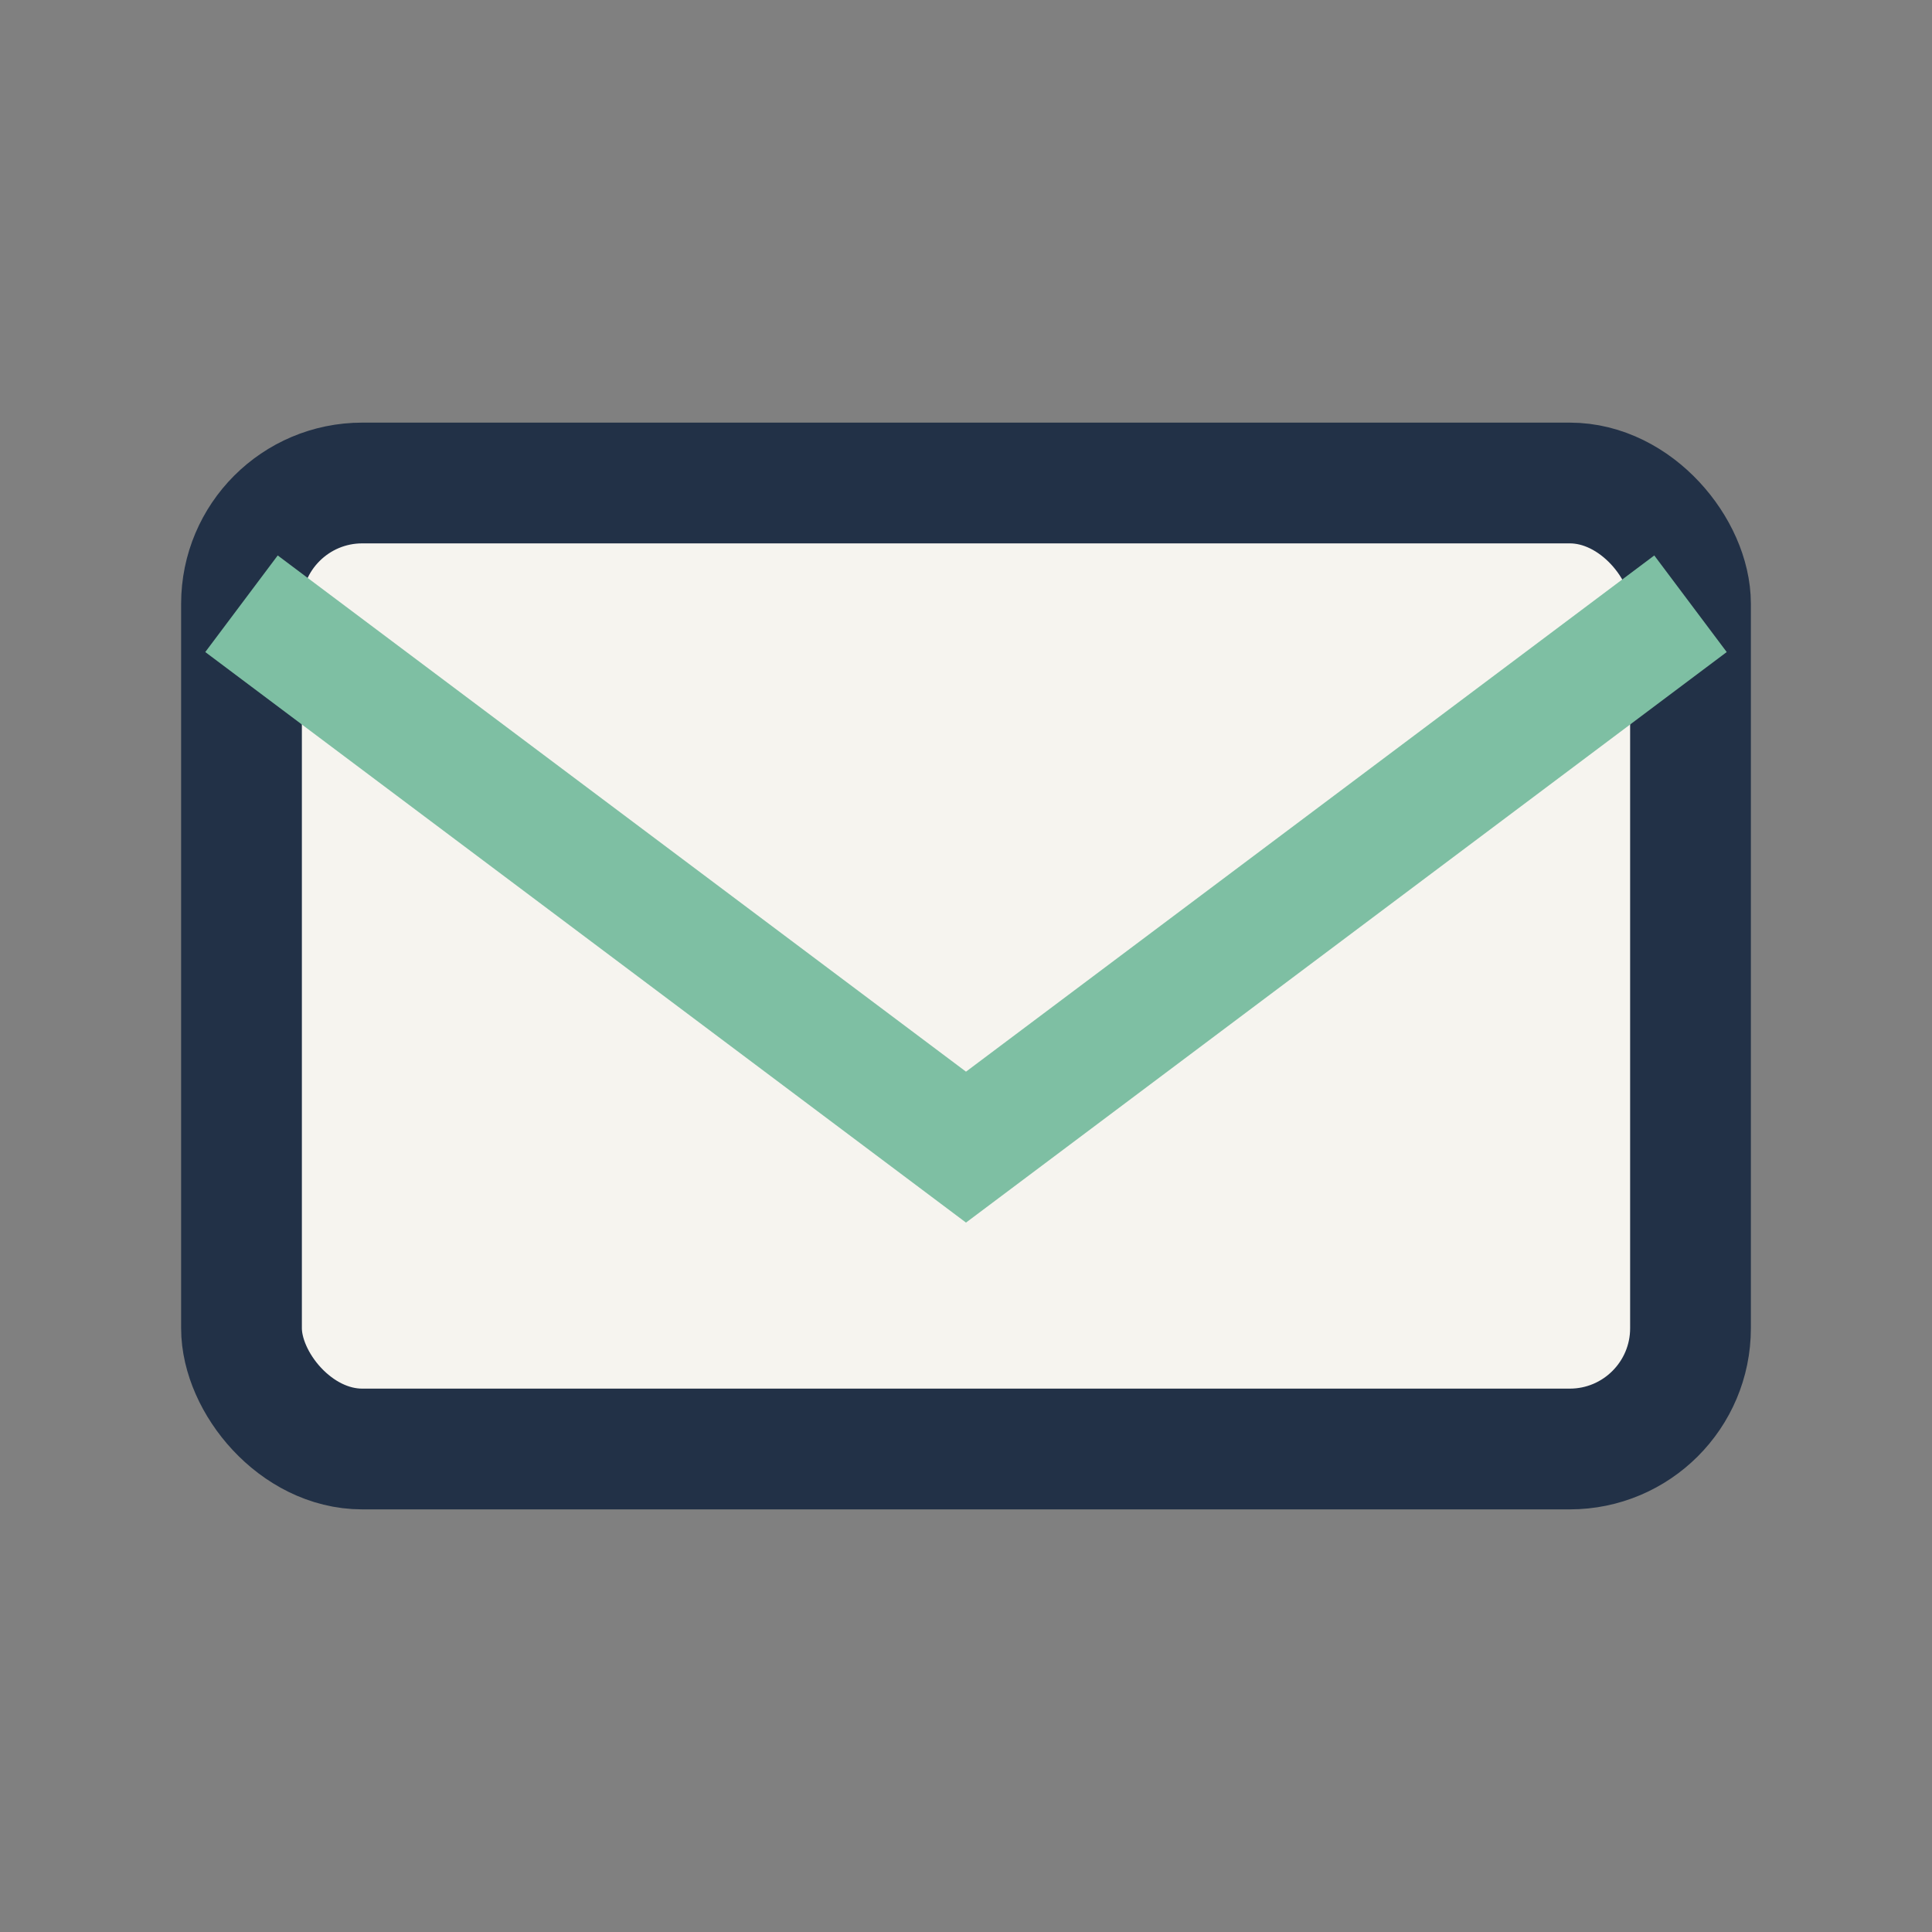 <?xml version="1.0" encoding="UTF-8"?>
<svg xmlns="http://www.w3.org/2000/svg" width="32" height="32" viewBox="0 0 32 32"><rect x="0" y="0" width="32" height="32" fill="#808080" stroke="none"/><rect x="4" y="8" width="24" height="16" rx="2" fill="#F6F4EF" stroke="#223147" stroke-width="2"/><path d="M4 10l12 9 12-9" fill="none" stroke="#7EBFA3" stroke-width="2"/></svg>